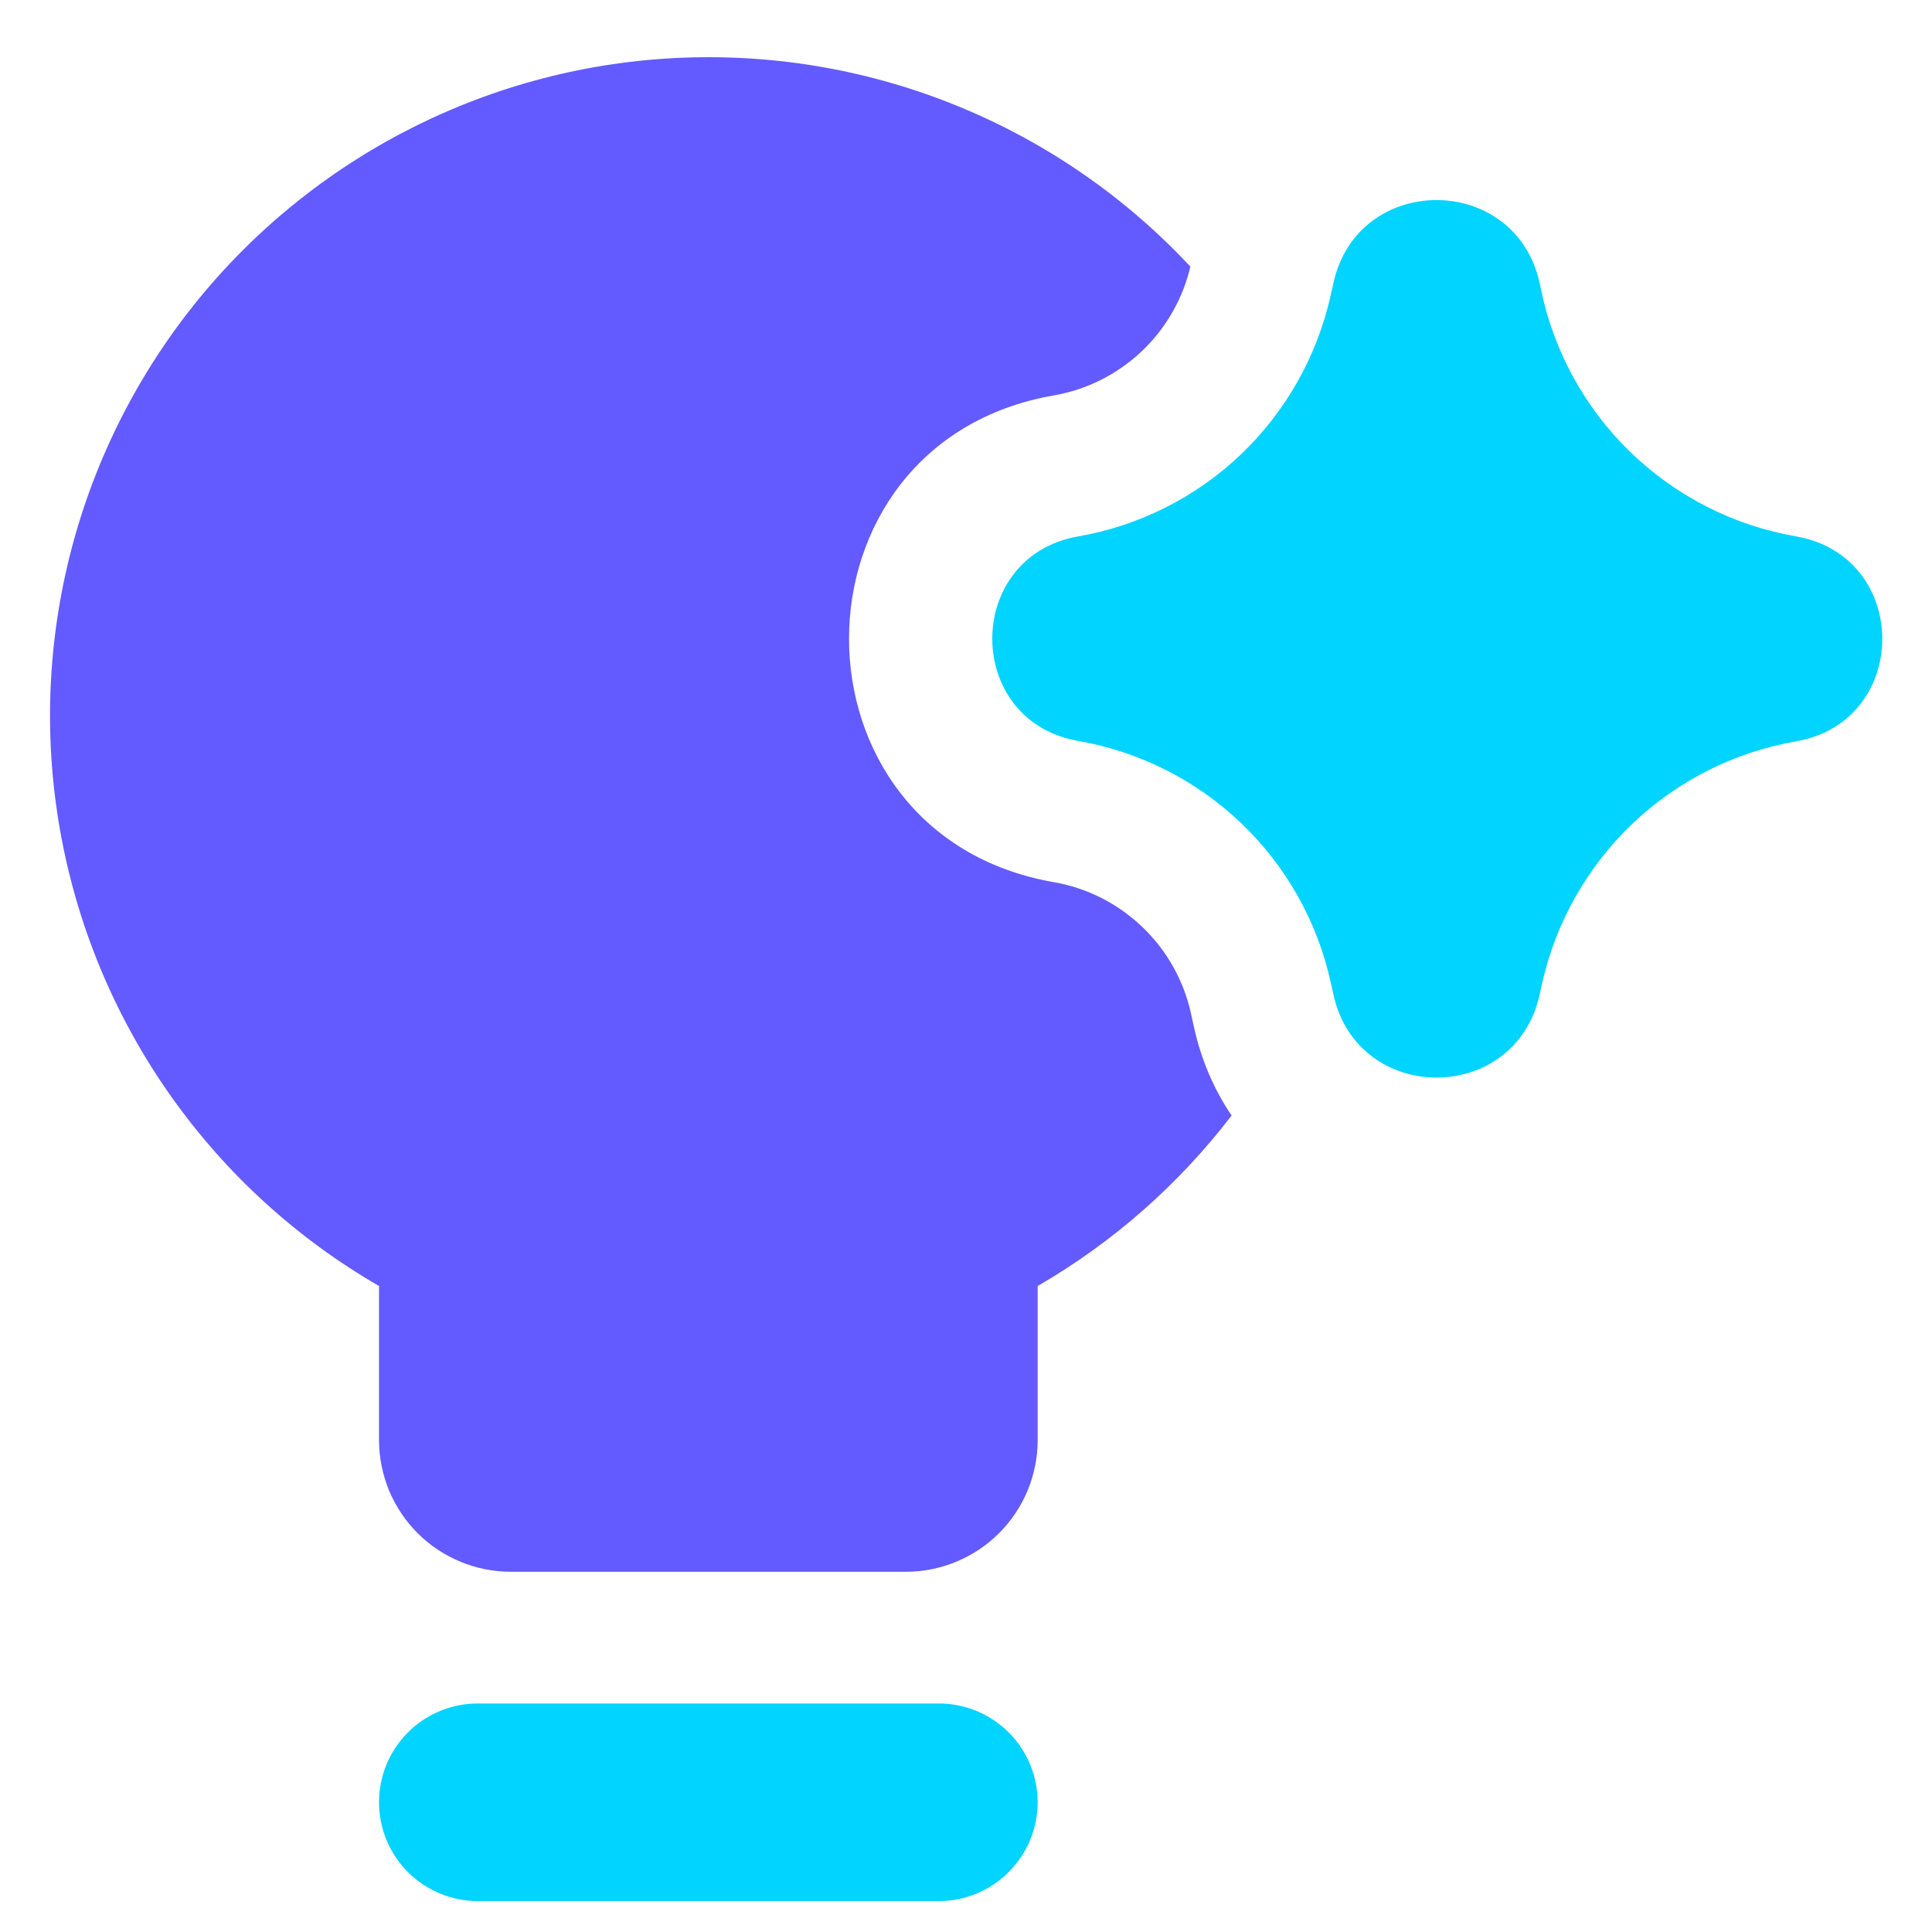 <svg width="22" height="22" viewBox="0 0 22 22" fill="none" xmlns="http://www.w3.org/2000/svg">
<g clip-path="url(#clip0_2061_830)">
<path fill-rule="evenodd" clip-rule="evenodd" d="M4.316 20.523C4.316 20.224 4.434 19.938 4.645 19.727C4.856 19.516 5.143 19.398 5.441 19.398H10.691C10.989 19.398 11.275 19.516 11.486 19.727C11.697 19.938 11.816 20.224 11.816 20.523C11.816 20.821 11.697 21.107 11.486 21.318C11.275 21.529 10.989 21.648 10.691 21.648H5.441C5.143 21.648 4.856 21.529 4.645 21.318C4.434 21.107 4.316 20.821 4.316 20.523Z" fill="#00D4FF"/>
<path fill-rule="evenodd" clip-rule="evenodd" d="M14.024 12.703C13.424 13.486 12.674 14.148 11.816 14.644V16.398C11.816 16.595 11.777 16.79 11.702 16.972C11.626 17.154 11.516 17.319 11.377 17.458C11.237 17.598 11.072 17.708 10.89 17.783C10.708 17.859 10.513 17.898 10.316 17.898H5.816C5.619 17.898 5.424 17.859 5.242 17.783C5.06 17.708 4.895 17.598 4.755 17.458C4.616 17.319 4.506 17.154 4.43 16.972C4.355 16.79 4.316 16.595 4.316 16.398V14.644C3.382 14.104 2.576 13.37 1.952 12.49C1.328 11.61 0.902 10.607 0.701 9.547C0.5 8.487 0.53 7.397 0.789 6.35C1.048 5.303 1.53 4.325 2.201 3.481C2.873 2.637 3.719 1.948 4.681 1.461C5.643 0.973 6.698 0.699 7.776 0.657C8.854 0.615 9.928 0.805 10.925 1.216C11.922 1.626 12.819 2.247 13.555 3.036C13.468 3.406 13.274 3.743 12.998 4.003C12.721 4.264 12.374 4.438 11.999 4.503C8.891 5.043 8.891 9.505 11.999 10.045C12.774 10.18 13.394 10.773 13.562 11.542L13.591 11.674C13.676 12.07 13.828 12.414 14.025 12.703H14.024Z" fill="#635BFF"/>
<path fill-rule="evenodd" clip-rule="evenodd" d="M17.53 3.213C17.245 1.962 15.458 1.968 15.184 3.223L15.173 3.273L15.151 3.37C14.996 4.059 14.641 4.687 14.13 5.175C13.618 5.662 12.974 5.987 12.278 6.108C10.973 6.336 10.973 8.211 12.278 8.437C12.977 8.559 13.625 8.886 14.137 9.377C14.649 9.868 15.004 10.501 15.155 11.194L15.184 11.325C15.458 12.58 17.245 12.588 17.53 11.335L17.564 11.182C17.722 10.492 18.08 9.863 18.594 9.375C19.107 8.888 19.754 8.563 20.452 8.442C21.761 8.214 21.761 6.336 20.452 6.108C19.737 5.984 19.077 5.646 18.558 5.141C18.039 4.635 17.685 3.983 17.543 3.273L17.53 3.213Z" fill="#00D4FF"/>
</g>
<defs>
<clipPath id="clip0_2061_830">
<rect width="21" height="21" fill="white" transform="translate(0.5 0.648)"/>
</clipPath>
</defs>
</svg>
